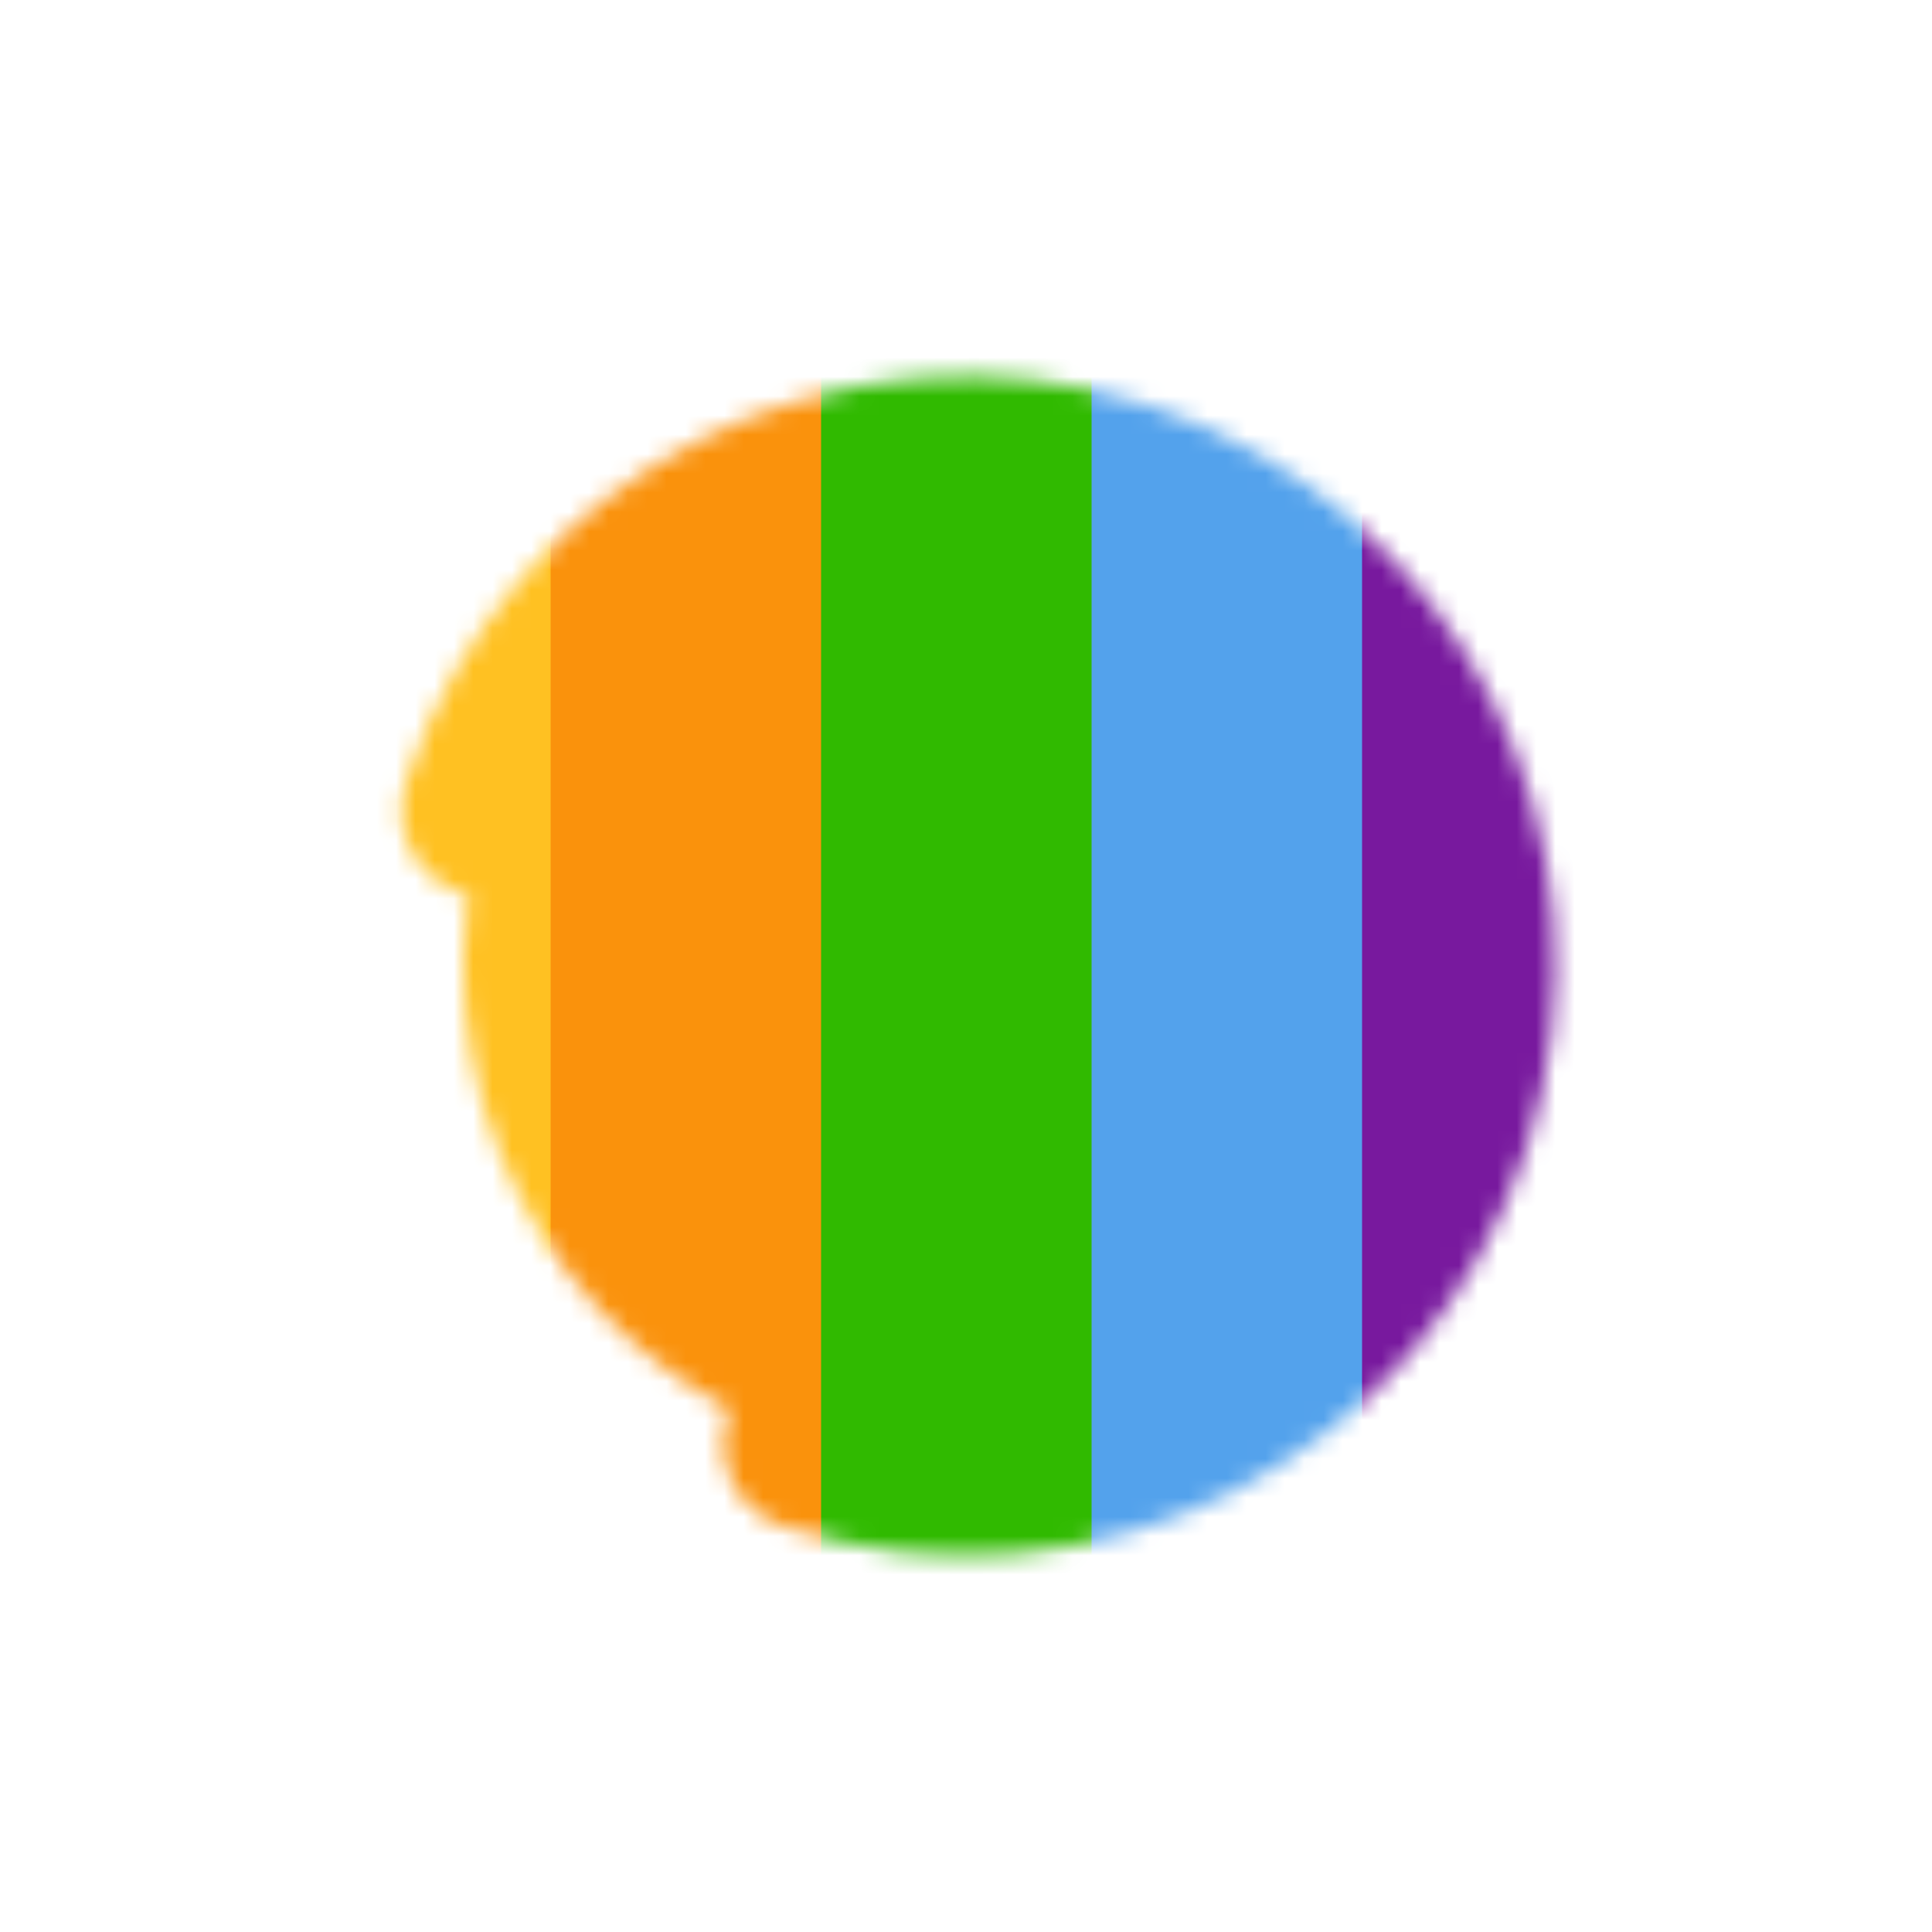 <svg xmlns="http://www.w3.org/2000/svg" xmlns:xlink="http://www.w3.org/1999/xlink" width="80" height="80" viewBox="0 0 100 100" preserveAspectRatio="xMidYMid" aria-label="color-ring-loading" data-testid="color-ring-svg">
  <defs>
    <mask id="ldio-4offds5dlws-mask">
      <circle cx="50" cy="50" r="26" stroke="#fff" stroke-linecap="round" stroke-dasharray="122.522 40.841" stroke-width="9" transform="rotate(198.018 50 50)">
        <animateTransform attributeName="transform" type="rotate" values="0 50 50;360 50 50" keyTimes="0;1" dur="1s" repeatCount="indefinite" />
      </circle>
    </mask>
  </defs>
  <g mask="url(#ldio-4offds5dlws-mask)">
    <rect x="14.5" y="0" width="15" height="100" fill="#ffc122">
      <animate attributeName="fill" values="#ffc122;#fa920c;#30ba00;#53a2ec;#78199e;#d13774;#ffc122" keyTimes="0;0.2;0.4;0.6;0.8;1" dur="1s" repeatCount="indefinite" begin="-0.8s" />
    </rect>
    <rect x="28.5" y="0" width="15" height="100" fill="#fa920c">
      <animate attributeName="fill" values="#fa920c;#30ba00;#53a2ec;#78199e;#d13774;#ffc122;#fa920c" keyTimes="0;0.2;0.4;0.6;0.8;1" dur="1s" repeatCount="indefinite" begin="-0.6s" />
    </rect>
    <rect x="42.5" y="0" width="15" height="100" fill="#30ba00">
      <animate attributeName="fill" values="#30ba00;#53a2ec;#78199e;#d13774;#ffc122;#fa920c;#30ba00" keyTimes="0;0.2;0.4;0.6;0.8;1" dur="1s" repeatCount="indefinite" begin="-0.4s" />
    </rect>
    <rect x="56.5" y="0" width="15" height="100" fill="#53a2ec">
      <animate attributeName="fill" values="#53a2ec;#78199e;#d13774;#ffc122;#fa920c;#30ba00;#53a2ec" keyTimes="0;0.2;0.4;0.6;0.8;1" dur="1s" repeatCount="indefinite" begin="-0.2s" />
    </rect>
    <rect x="70.5" y="0" width="15" height="100" fill="#78199e">
      <animate attributeName="fill" values="#78199e;#d13774;#ffc122;#fa920c;#30ba00;#53a2ec;#78199e" keyTimes="0;0.2;0.4;0.6;0.8;1" dur="1s" repeatCount="indefinite" begin="0s" />
    </rect>
    <rect x="84.5" y="0" width="15" height="100" fill="#d13774">
      <animate attributeName="fill" values="#d13774;#ffc122;#fa920c;#30ba00;#53a2ec;#78199e;#d13774" keyTimes="0;0.2;0.4;0.6;0.8;1" dur="1s" repeatCount="indefinite" begin="0.2s" />
    </rect>
  </g>
</svg>
